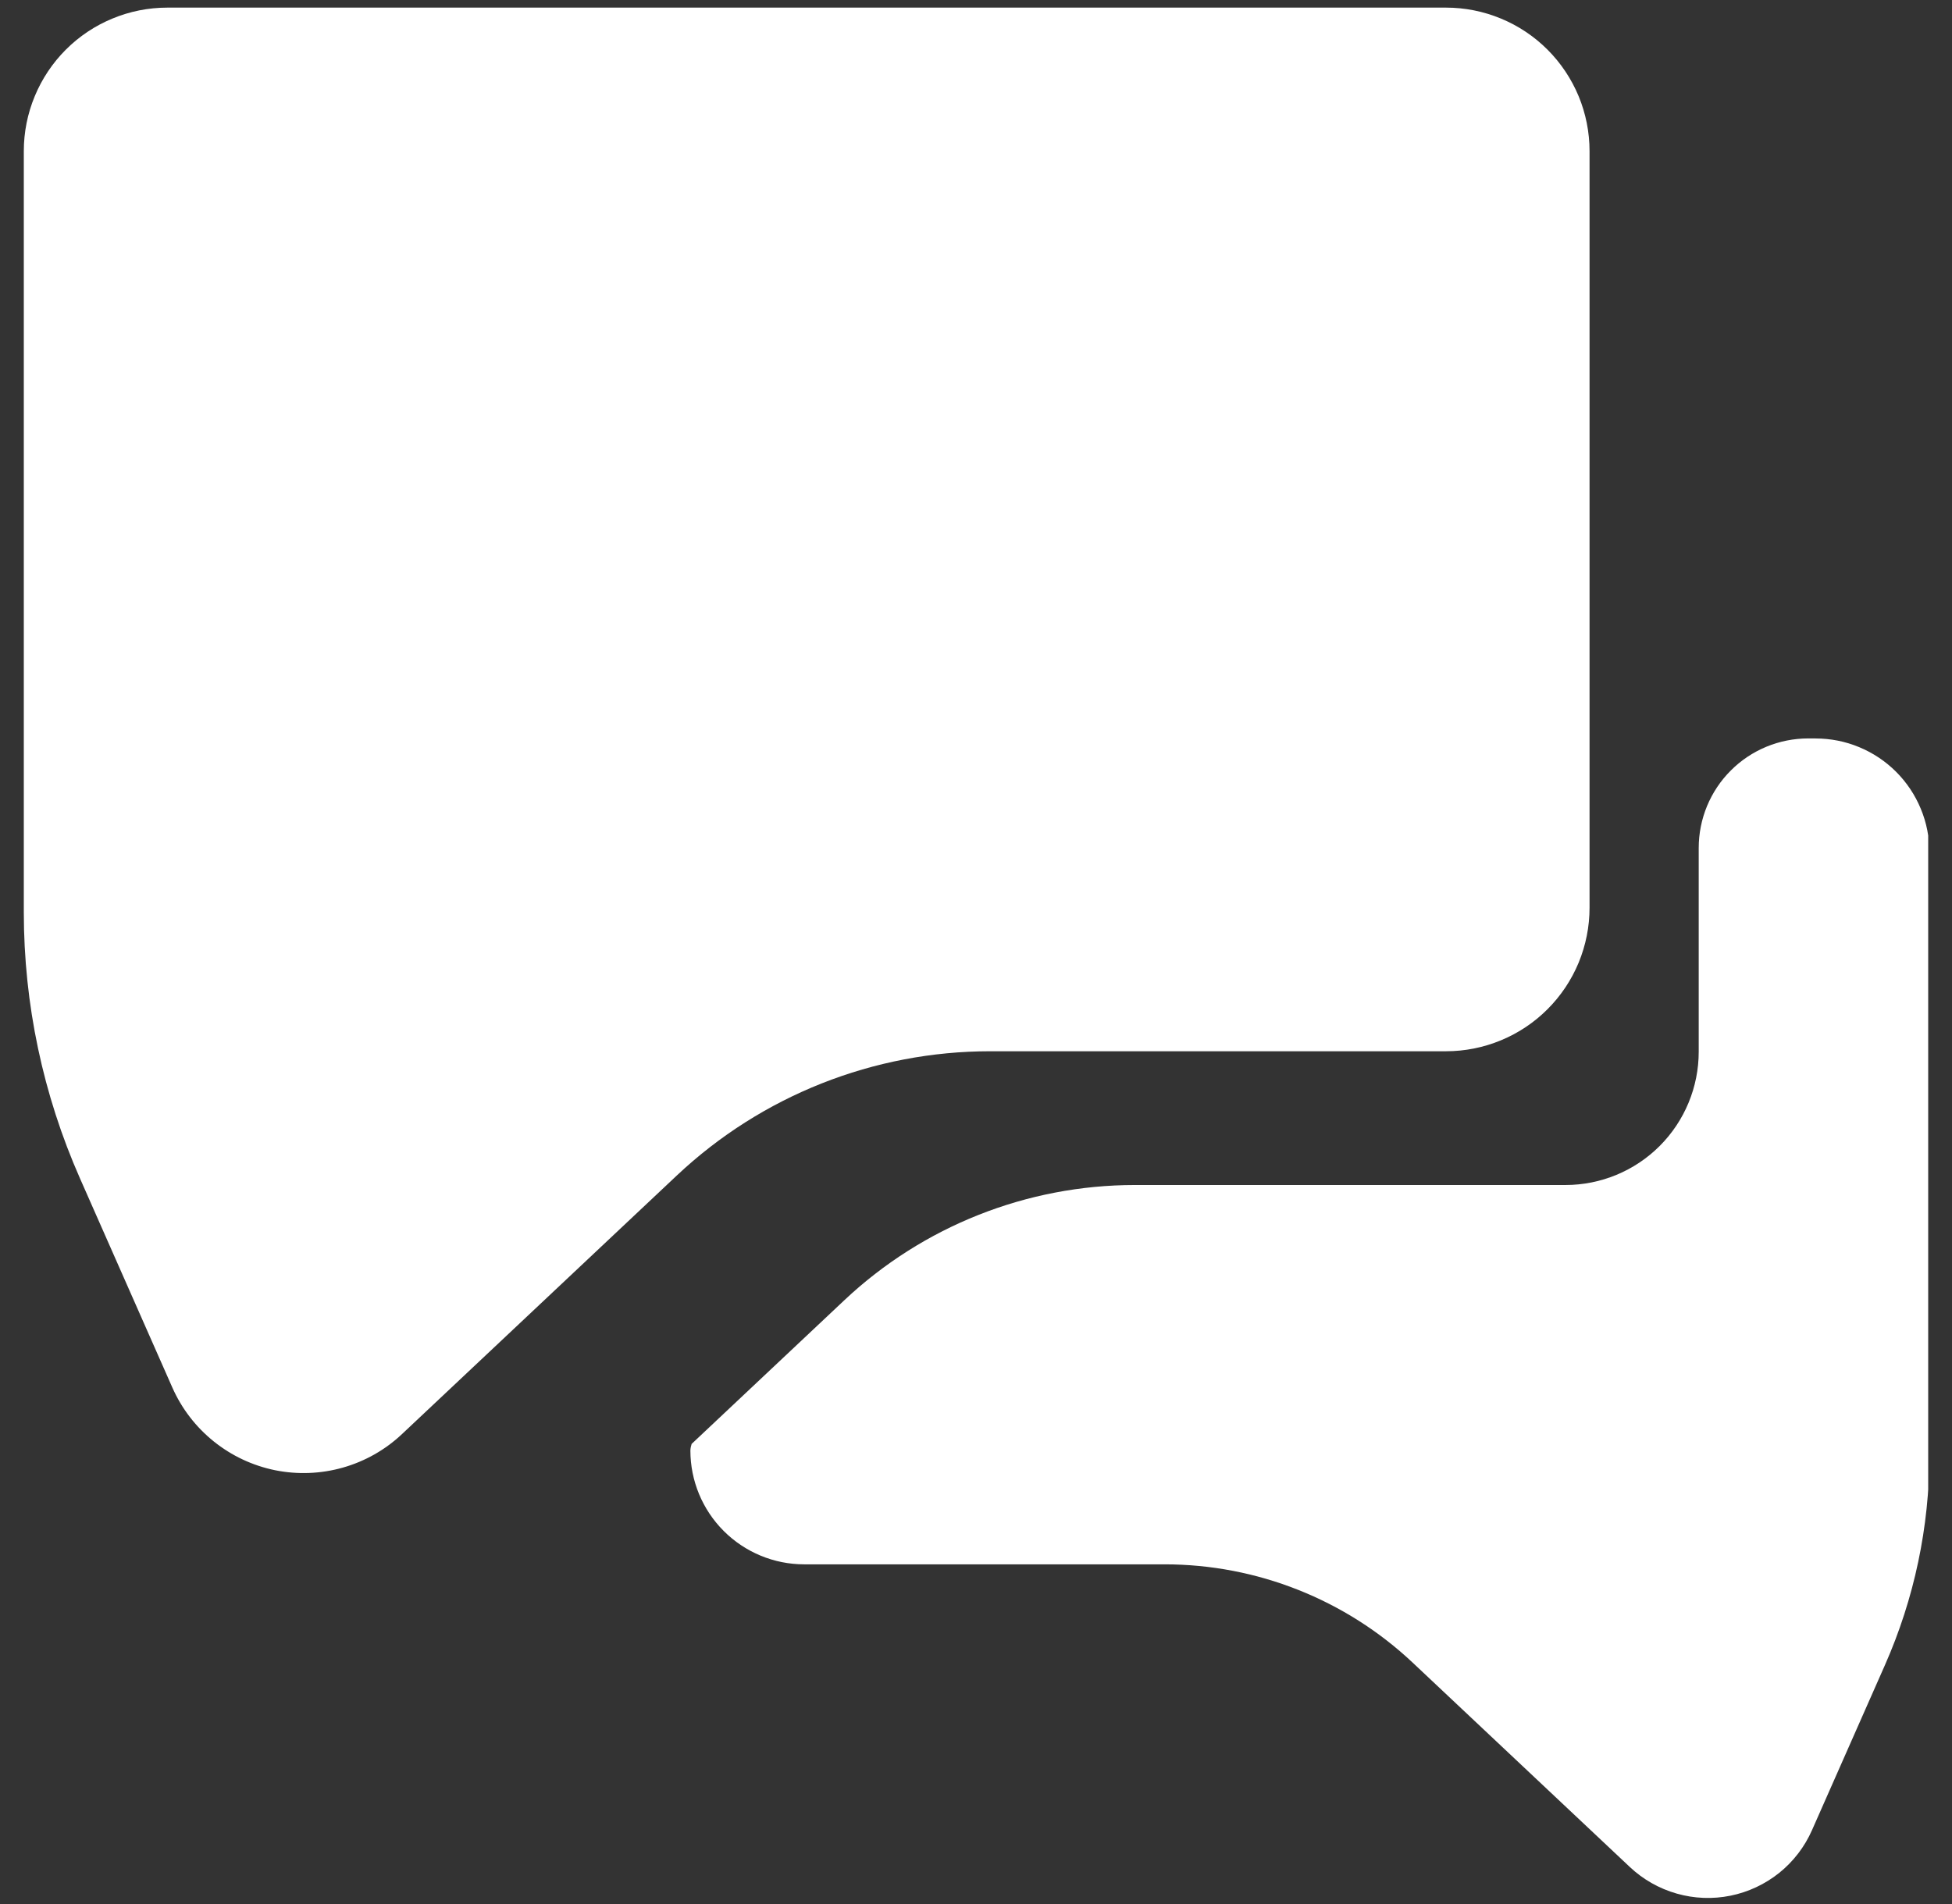 <svg width="41" height="40" viewBox="0 0 41 40" fill="none" xmlns="http://www.w3.org/2000/svg">
<rect x="0" y="0" width="41" height="40" fill="#333333" stroke="none"/>
<g clip-path="url(#clip0_439_36)">
<path d="M0.5 3.175V19.164C0.5 21.09 0.902 22.995 1.68 24.756L3.62 29.15C3.815 29.591 4.113 29.979 4.489 30.281C4.864 30.583 5.307 30.791 5.779 30.887C6.252 30.982 6.741 30.963 7.204 30.831C7.668 30.699 8.093 30.458 8.444 30.127L14.217 24.694C15.998 23.018 18.351 22.085 20.796 22.085H30.372C30.768 22.085 31.16 22.007 31.526 21.855C31.892 21.704 32.224 21.482 32.504 21.202C32.784 20.922 33.006 20.59 33.158 20.224C33.309 19.858 33.387 19.466 33.387 19.07V3.175C33.387 2.779 33.309 2.387 33.158 2.021C33.006 1.656 32.784 1.323 32.504 1.043C32.224 0.763 31.892 0.541 31.526 0.39C31.16 0.238 30.768 0.16 30.373 0.16H3.515C3.119 0.16 2.727 0.238 2.361 0.39C1.995 0.541 1.663 0.763 1.383 1.043C1.103 1.323 0.881 1.656 0.73 2.021C0.578 2.387 0.5 2.779 0.5 3.175H0.5Z" fill="white"/>
<path d="M38.135 15.513H37.98C37.678 15.513 37.379 15.573 37.1 15.688C36.821 15.804 36.567 15.973 36.354 16.187C36.14 16.4 35.971 16.654 35.855 16.933C35.74 17.212 35.68 17.511 35.68 17.813V22.095C35.68 22.837 35.385 23.55 34.86 24.075C34.335 24.6 33.623 24.895 32.88 24.895H23.837C21.569 24.895 19.386 25.761 17.735 27.315L14.527 30.334C14.512 30.379 14.503 30.425 14.501 30.473C14.501 31.107 14.753 31.715 15.201 32.163C15.65 32.612 16.258 32.864 16.892 32.864H24.463C26.399 32.864 28.263 33.603 29.673 34.93L34.234 39.223C34.512 39.485 34.85 39.676 35.218 39.781C35.585 39.886 35.973 39.901 36.348 39.825C36.722 39.749 37.074 39.584 37.372 39.345C37.67 39.105 37.906 38.797 38.06 38.447L39.592 34.979C40.208 33.584 40.526 32.076 40.526 30.551V17.905C40.526 17.591 40.465 17.28 40.344 16.99C40.224 16.7 40.048 16.436 39.826 16.214C39.604 15.992 39.34 15.816 39.05 15.696C38.76 15.575 38.449 15.514 38.135 15.514V15.513Z" fill="white"/>
</g>
<defs>
<clipPath id="clip0_439_36">
<rect width="40" height="40" fill="white" transform="translate(0.5)"/>
</clipPath>
</defs>
</svg>
